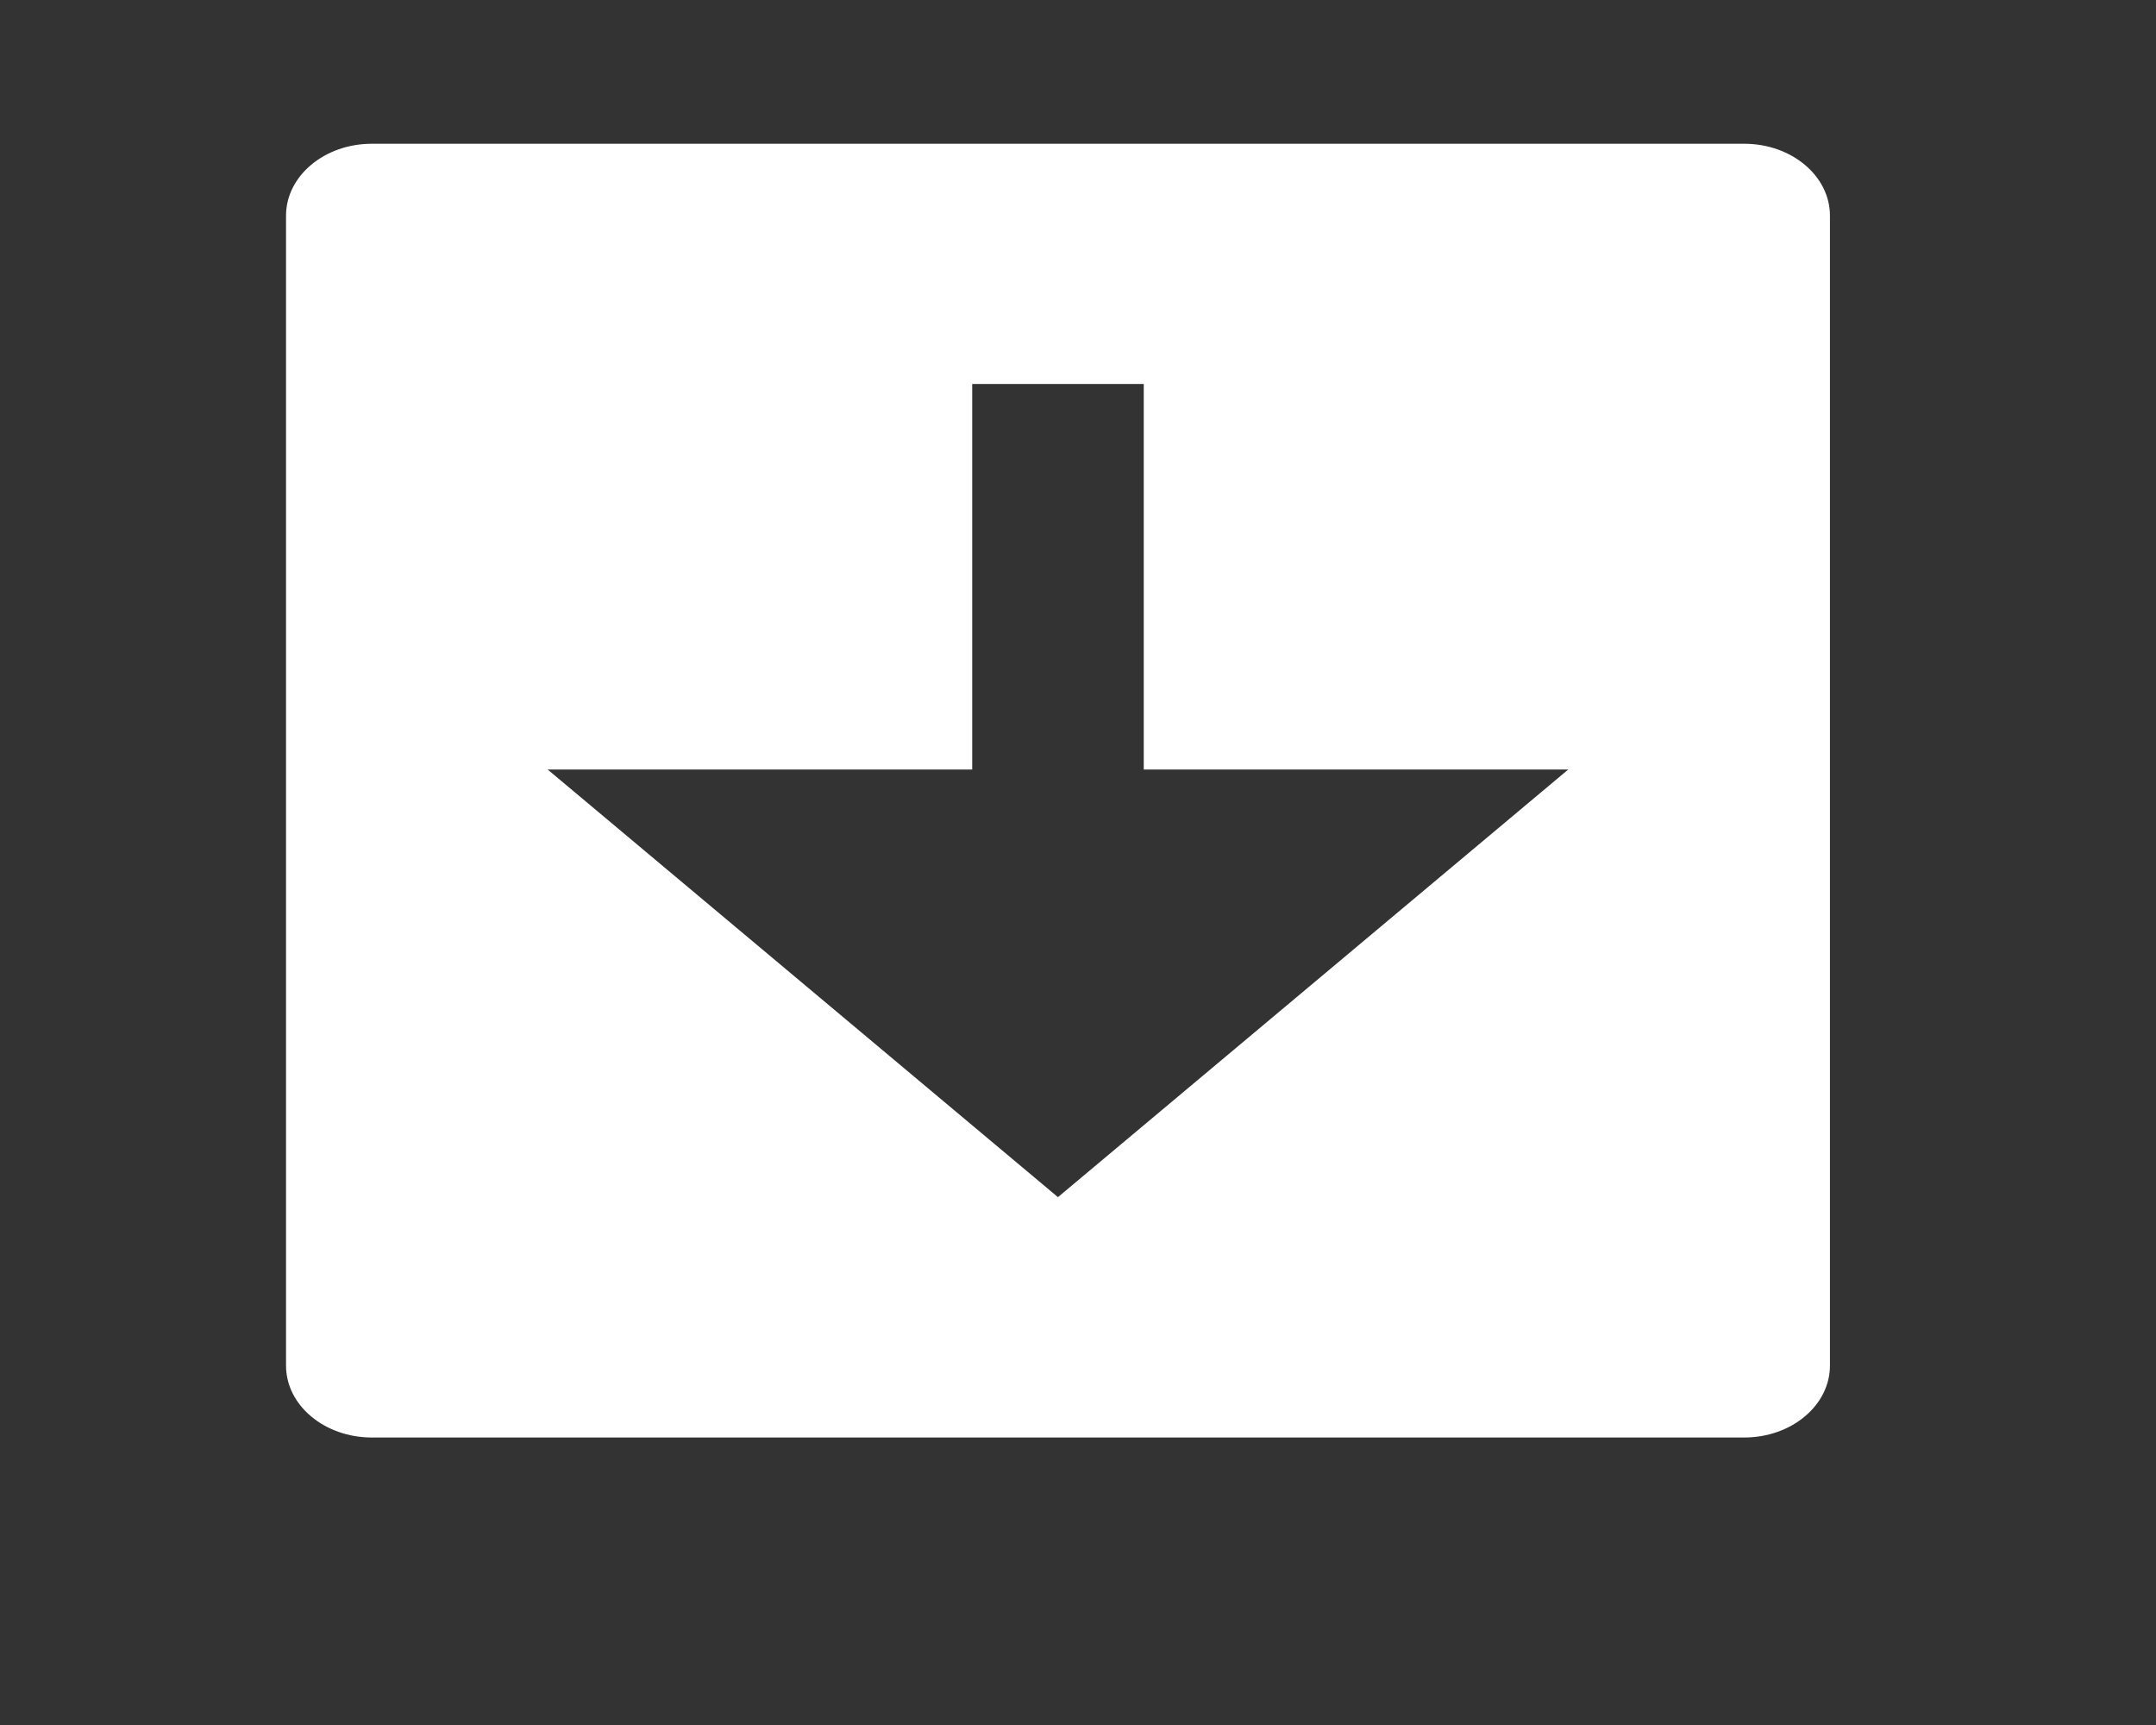 <svg width="30" height="24" viewBox="0 0 30 24" fill="none" xmlns="http://www.w3.org/2000/svg">
<rect x="0" y="0" width="30" height="24" fill="#333333" stroke="none"/>
<path d="M5.174 2C4.515 2 3.98 2.448 3.98 3V19C3.98 19.552 4.515 20 5.174 20H24.27C24.929 20 25.463 19.552 25.463 19V3C25.463 2.448 24.929 2 24.27 2H5.174ZM14.721 16.656L7.62 10.706H13.528V5.342H15.915V10.706H21.822L14.721 16.656Z" fill="white"/>
</svg>
